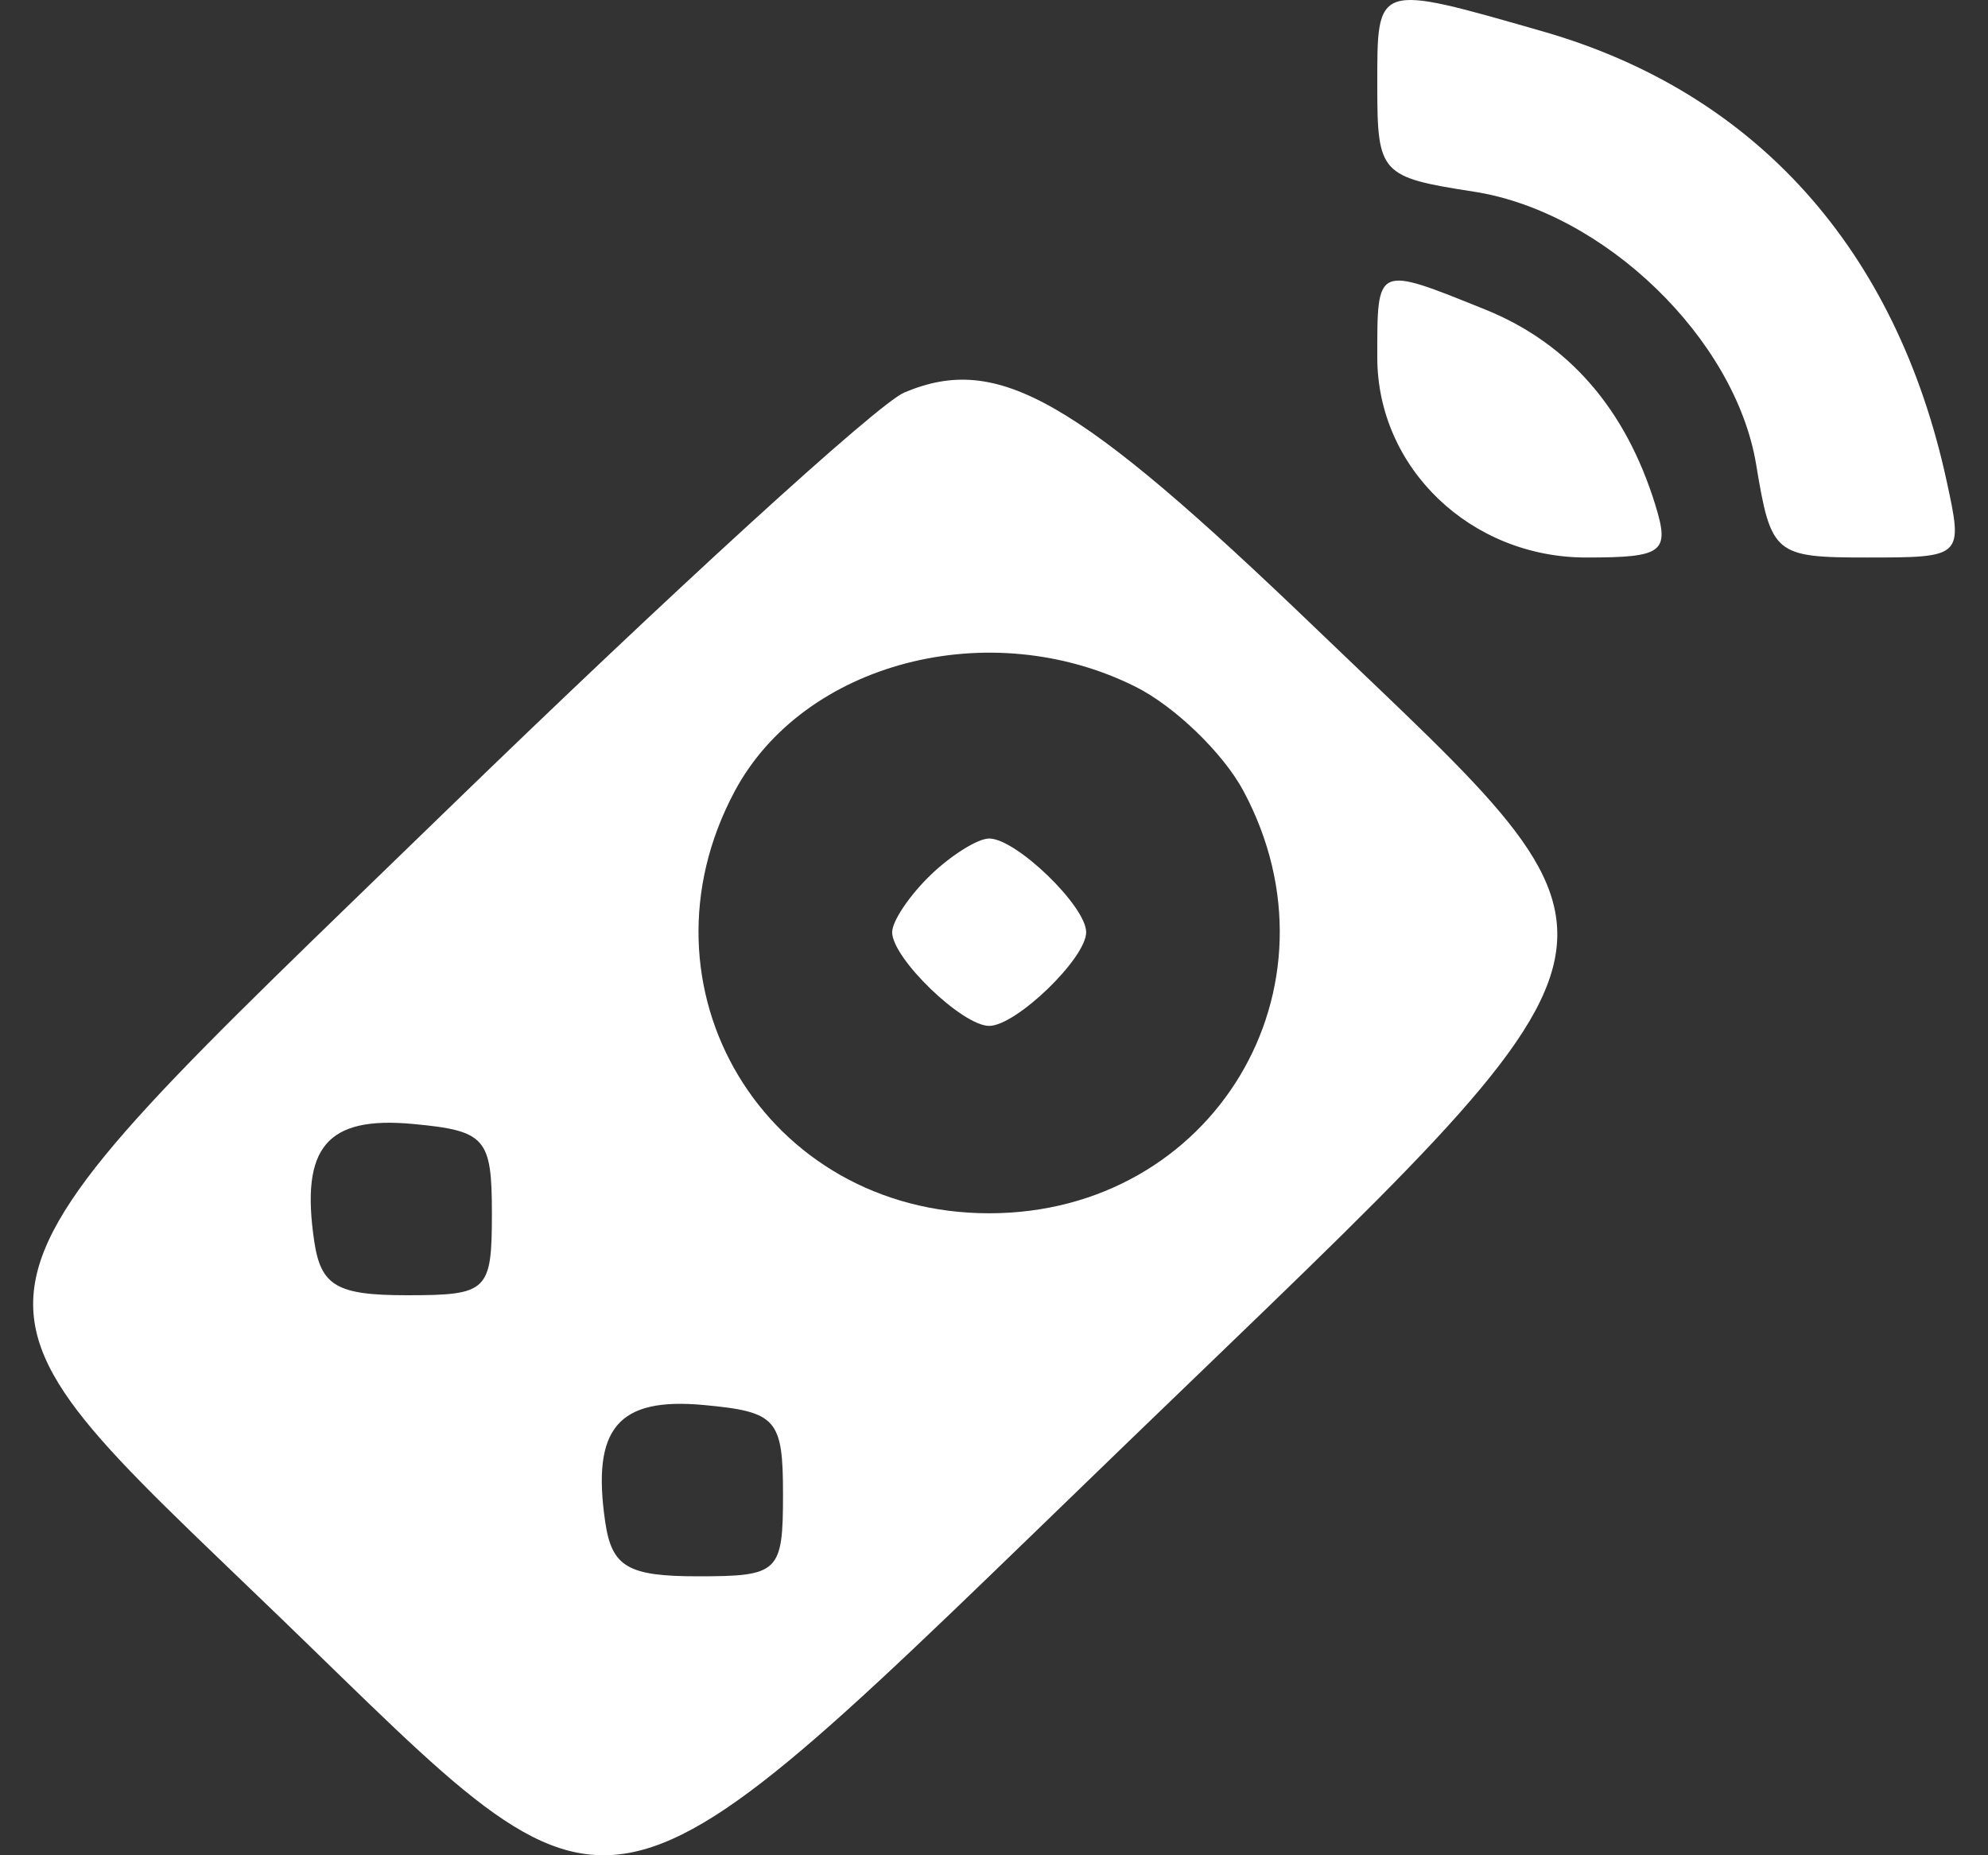<svg width="30" height="28" viewBox="0 0 30 28" fill="none" xmlns="http://www.w3.org/2000/svg">
<rect x="0" y="0" width="30" height="28" fill="#333333" stroke="none"/>
<path fill-rule="evenodd" clip-rule="evenodd" d="M20.784 1.299C20.784 2.621 20.833 2.675 22.238 2.892C24.206 3.196 26.186 5.109 26.501 7.009C26.726 8.371 26.777 8.414 28.18 8.414C29.619 8.414 29.625 8.408 29.377 7.265C28.618 3.763 26.493 1.396 23.285 0.475C20.745 -0.253 20.784 -0.265 20.784 1.299ZM20.784 5.393C20.784 7.063 22.193 8.414 23.936 8.414C25.102 8.414 25.201 8.338 24.979 7.618C24.531 6.169 23.67 5.179 22.414 4.672C20.76 4.005 20.784 3.995 20.784 5.393ZM13.646 5.924C13.243 6.094 10.122 8.945 6.71 12.258C-1.161 19.902 -1.042 19.322 4.223 24.407C9.509 29.511 8.861 29.645 17.03 21.756C25.188 13.879 25.051 14.476 19.85 9.478C16.227 5.997 15.059 5.328 13.646 5.924ZM17.135 10.364C17.726 10.659 18.459 11.367 18.764 11.937C20.355 14.908 18.306 18.311 14.927 18.311C11.55 18.311 9.499 14.908 11.088 11.94C12.129 9.995 14.934 9.264 17.135 10.364ZM14.038 13.211C13.722 13.517 13.463 13.903 13.463 14.069C13.463 14.462 14.52 15.483 14.927 15.483C15.334 15.483 16.391 14.462 16.391 14.069C16.391 13.677 15.334 12.655 14.927 12.655C14.755 12.655 14.354 12.905 14.038 13.211ZM7.423 18.311C7.423 19.489 7.362 19.548 6.142 19.548C5.08 19.548 4.841 19.408 4.741 18.727C4.533 17.314 4.932 16.842 6.231 16.963C7.328 17.065 7.423 17.173 7.423 18.311ZM11.816 22.553C11.816 23.731 11.755 23.79 10.534 23.79C9.473 23.79 9.233 23.649 9.133 22.969C8.926 21.556 9.325 21.084 10.623 21.205C11.72 21.307 11.816 21.415 11.816 22.553Z" fill="white"/>
</svg>
